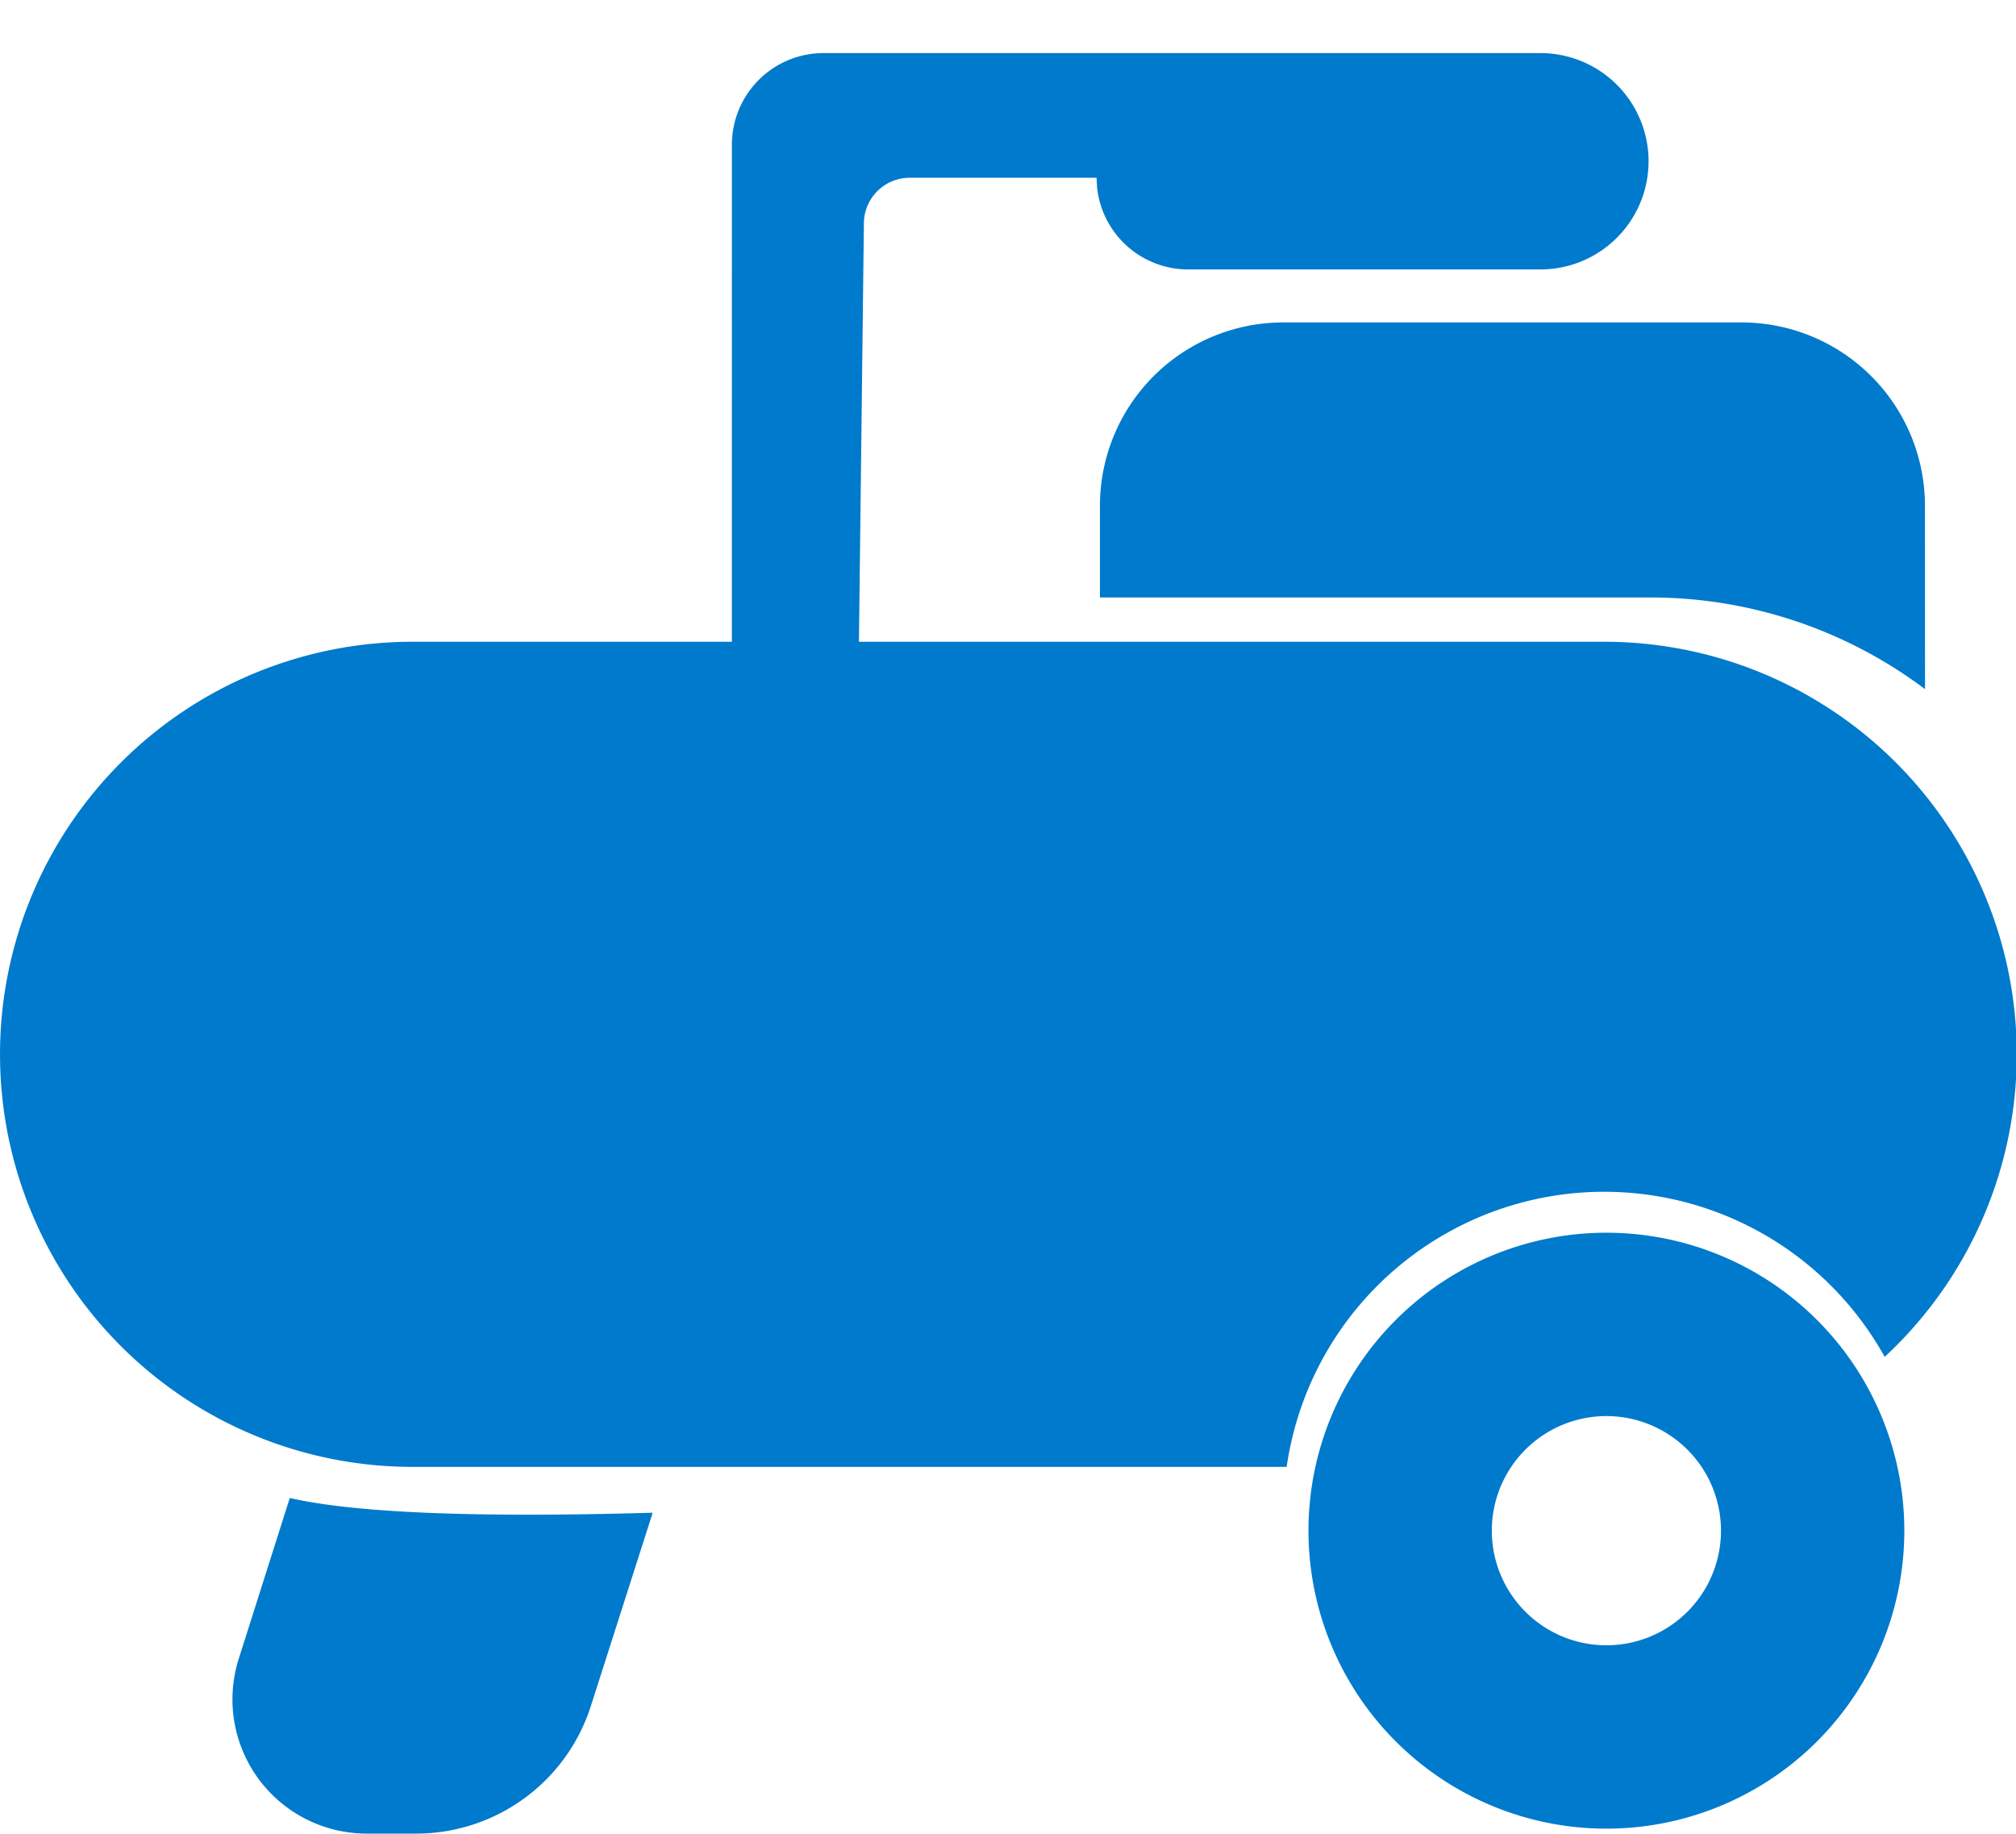 <?xml version="1.0" standalone="no"?><!DOCTYPE svg PUBLIC "-//W3C//DTD SVG 1.1//EN" "http://www.w3.org/Graphics/SVG/1.1/DTD/svg11.dtd"><svg t="1734498990209" class="icon" viewBox="0 0 1126 1024" version="1.1" xmlns="http://www.w3.org/2000/svg" p-id="61392" width="35.188" height="32" xmlns:xlink="http://www.w3.org/1999/xlink"><path d="M161.792 836.557c36.301 8.346 103.885 11.11 202.752 8.243l-34.56 108.032A102.4 102.4 0 0 1 232.448 1024H204.8a74.957 74.957 0 0 1-71.475-97.587l28.518-89.856z m735.437-148.122a166.4 166.4 0 1 1 0 332.8 166.4 166.4 0 0 1 0-332.8z m0 102.4a64 64 0 1 0 0 128 64 64 0 0 0 0-128zM860.365 29.645a60.416 60.416 0 1 1 0 120.832h-196.71a51.2 51.2 0 0 1-50.842-45.21l-0.358-5.99H508.109a25.6 25.6 0 0 0-25.6 25.293L479.744 358.4h416.256a230.4 230.4 0 0 1 156.672 399.36 179.2 179.2 0 0 0-334.029 61.44H230.4a230.4 230.4 0 1 1 0-460.8h178.381V80.845a51.2 51.2 0 0 1 51.2-51.2h400.384z m112.384 150.426a102.4 102.4 0 0 1 102.4 102.4l0.051 102.4a254.874 254.874 0 0 0-153.651-51.2h-307.2v-51.2a102.4 102.4 0 0 1 102.4-102.4h256z" p-id="61393" fill="#007ACC"></path></svg>